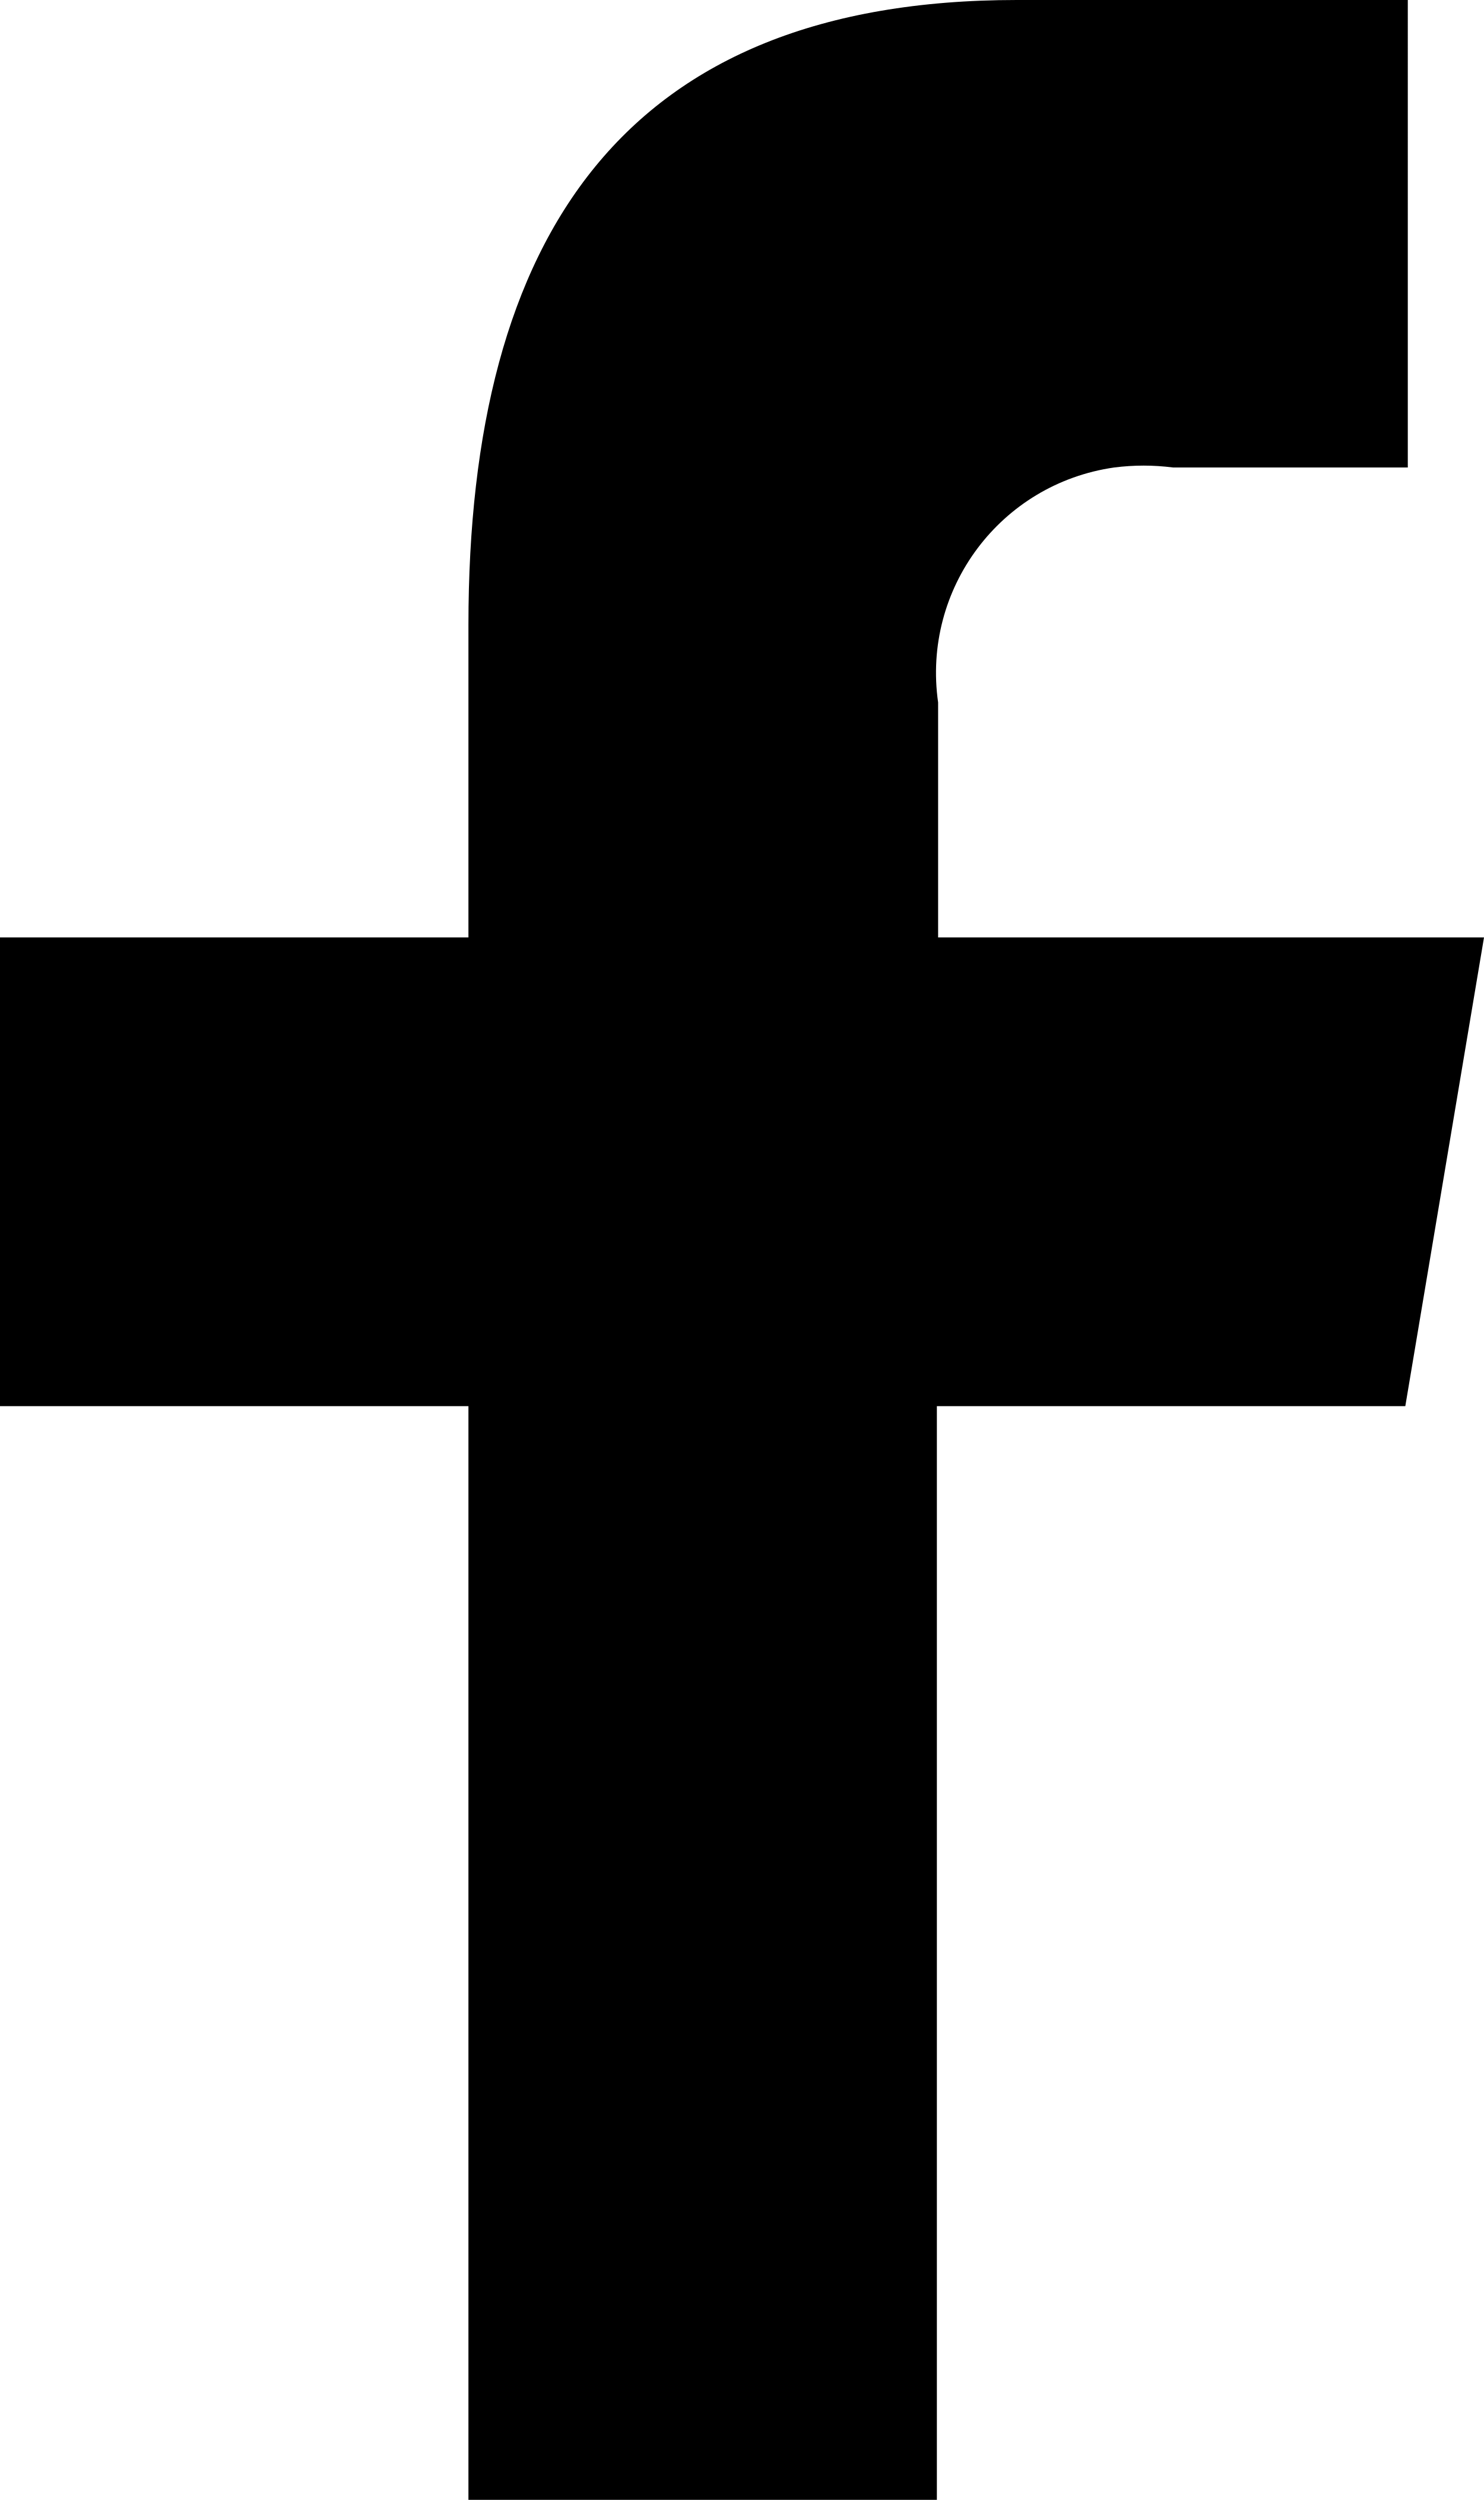 <?xml version="1.0" encoding="UTF-8"?> <svg xmlns="http://www.w3.org/2000/svg" version="1.1" viewBox="0 0 11.88 20"><!-- Generator: Adobe Illustrator 28.6.0, SVG Export Plug-In . SVG Version: 1.2.0 Build 597) --><g><g id="Layer_1"><path id="f" d="M7.5,20v-8.75h3.75l.63-3.75h-4.37v-1.88c-.13-.91.5-1.75,1.41-1.88.16-.02.31-.02.47,0h1.88V0h-3.13C5,0,3.75,1.88,3.75,5v2.5H0v3.75h3.75v8.75h3.75Z"></path></g></g></svg> 
